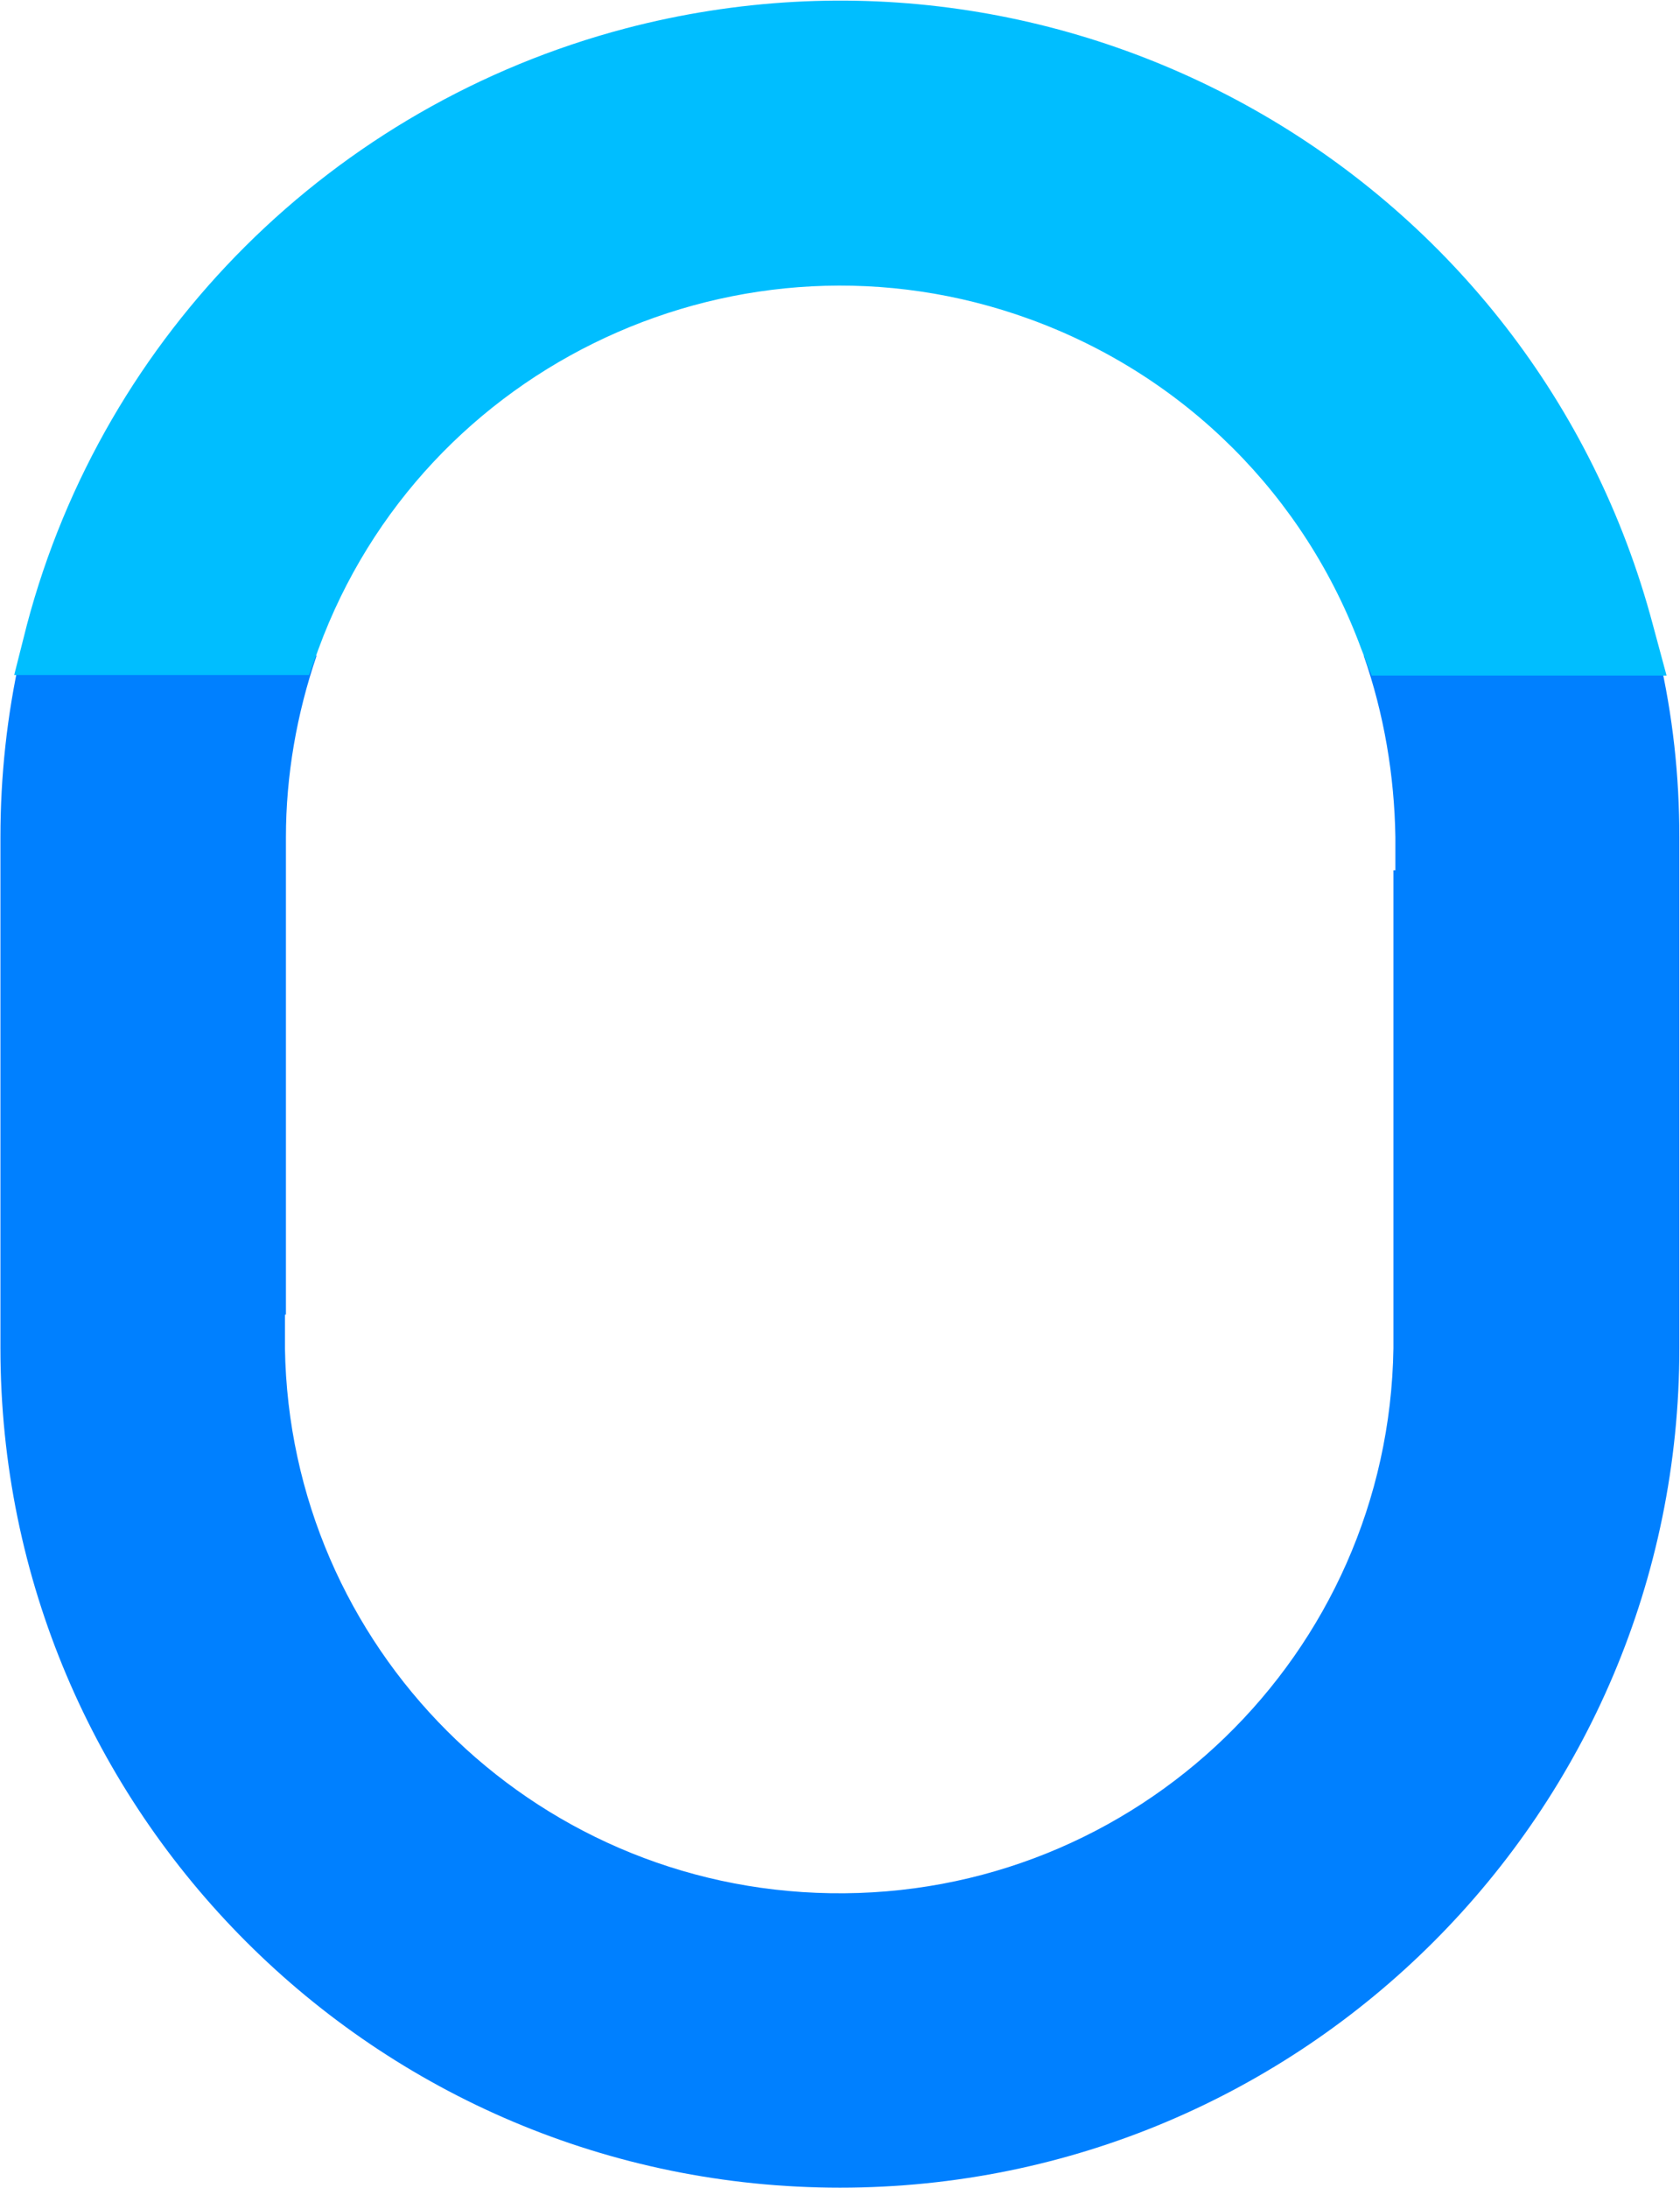 <svg version="1.2" xmlns="http://www.w3.org/2000/svg" viewBox="0 0 1550 2018" width="1550" height="2018"><style>.a{fill:#0080ff}.b{fill:#00beff}</style><path fill-rule="evenodd" class="a" d="m1530.6 604.8c12.7 54.9 18.8 110.7 18.8 167.4v471.3c0 427.7-346.6 774.3-774.3 774.3-428.1 0-774.7-346.6-774.7-774.3v-471.3q0-85 18.3-167.4h273.4c-18.3 53.6-28.3 110.3-28.3 167.4v440.3h-0.9v31c4.3 275.5 226.7 498.3 503.1 502.7 282.5 4.8 515.3-220.2 519.6-502.7v-440.8h1.8v-30.5c-0.9-57.1-10.5-113.8-29.2-167.4z"/><path fill-rule="evenodd" class="b" d="m293.8 598.7c96.8-264.2 391.1-400.7 656.1-304.4 143 51.9 254.2 163.1 306.1 304.4l9.6 24.4h272l-12.6-46.7c-109.5-412.4-533.2-658.8-947.8-550.2-269.9 71.1-481.3 281.2-552.4 550.2l-11.7 46.2h272z"/></svg>